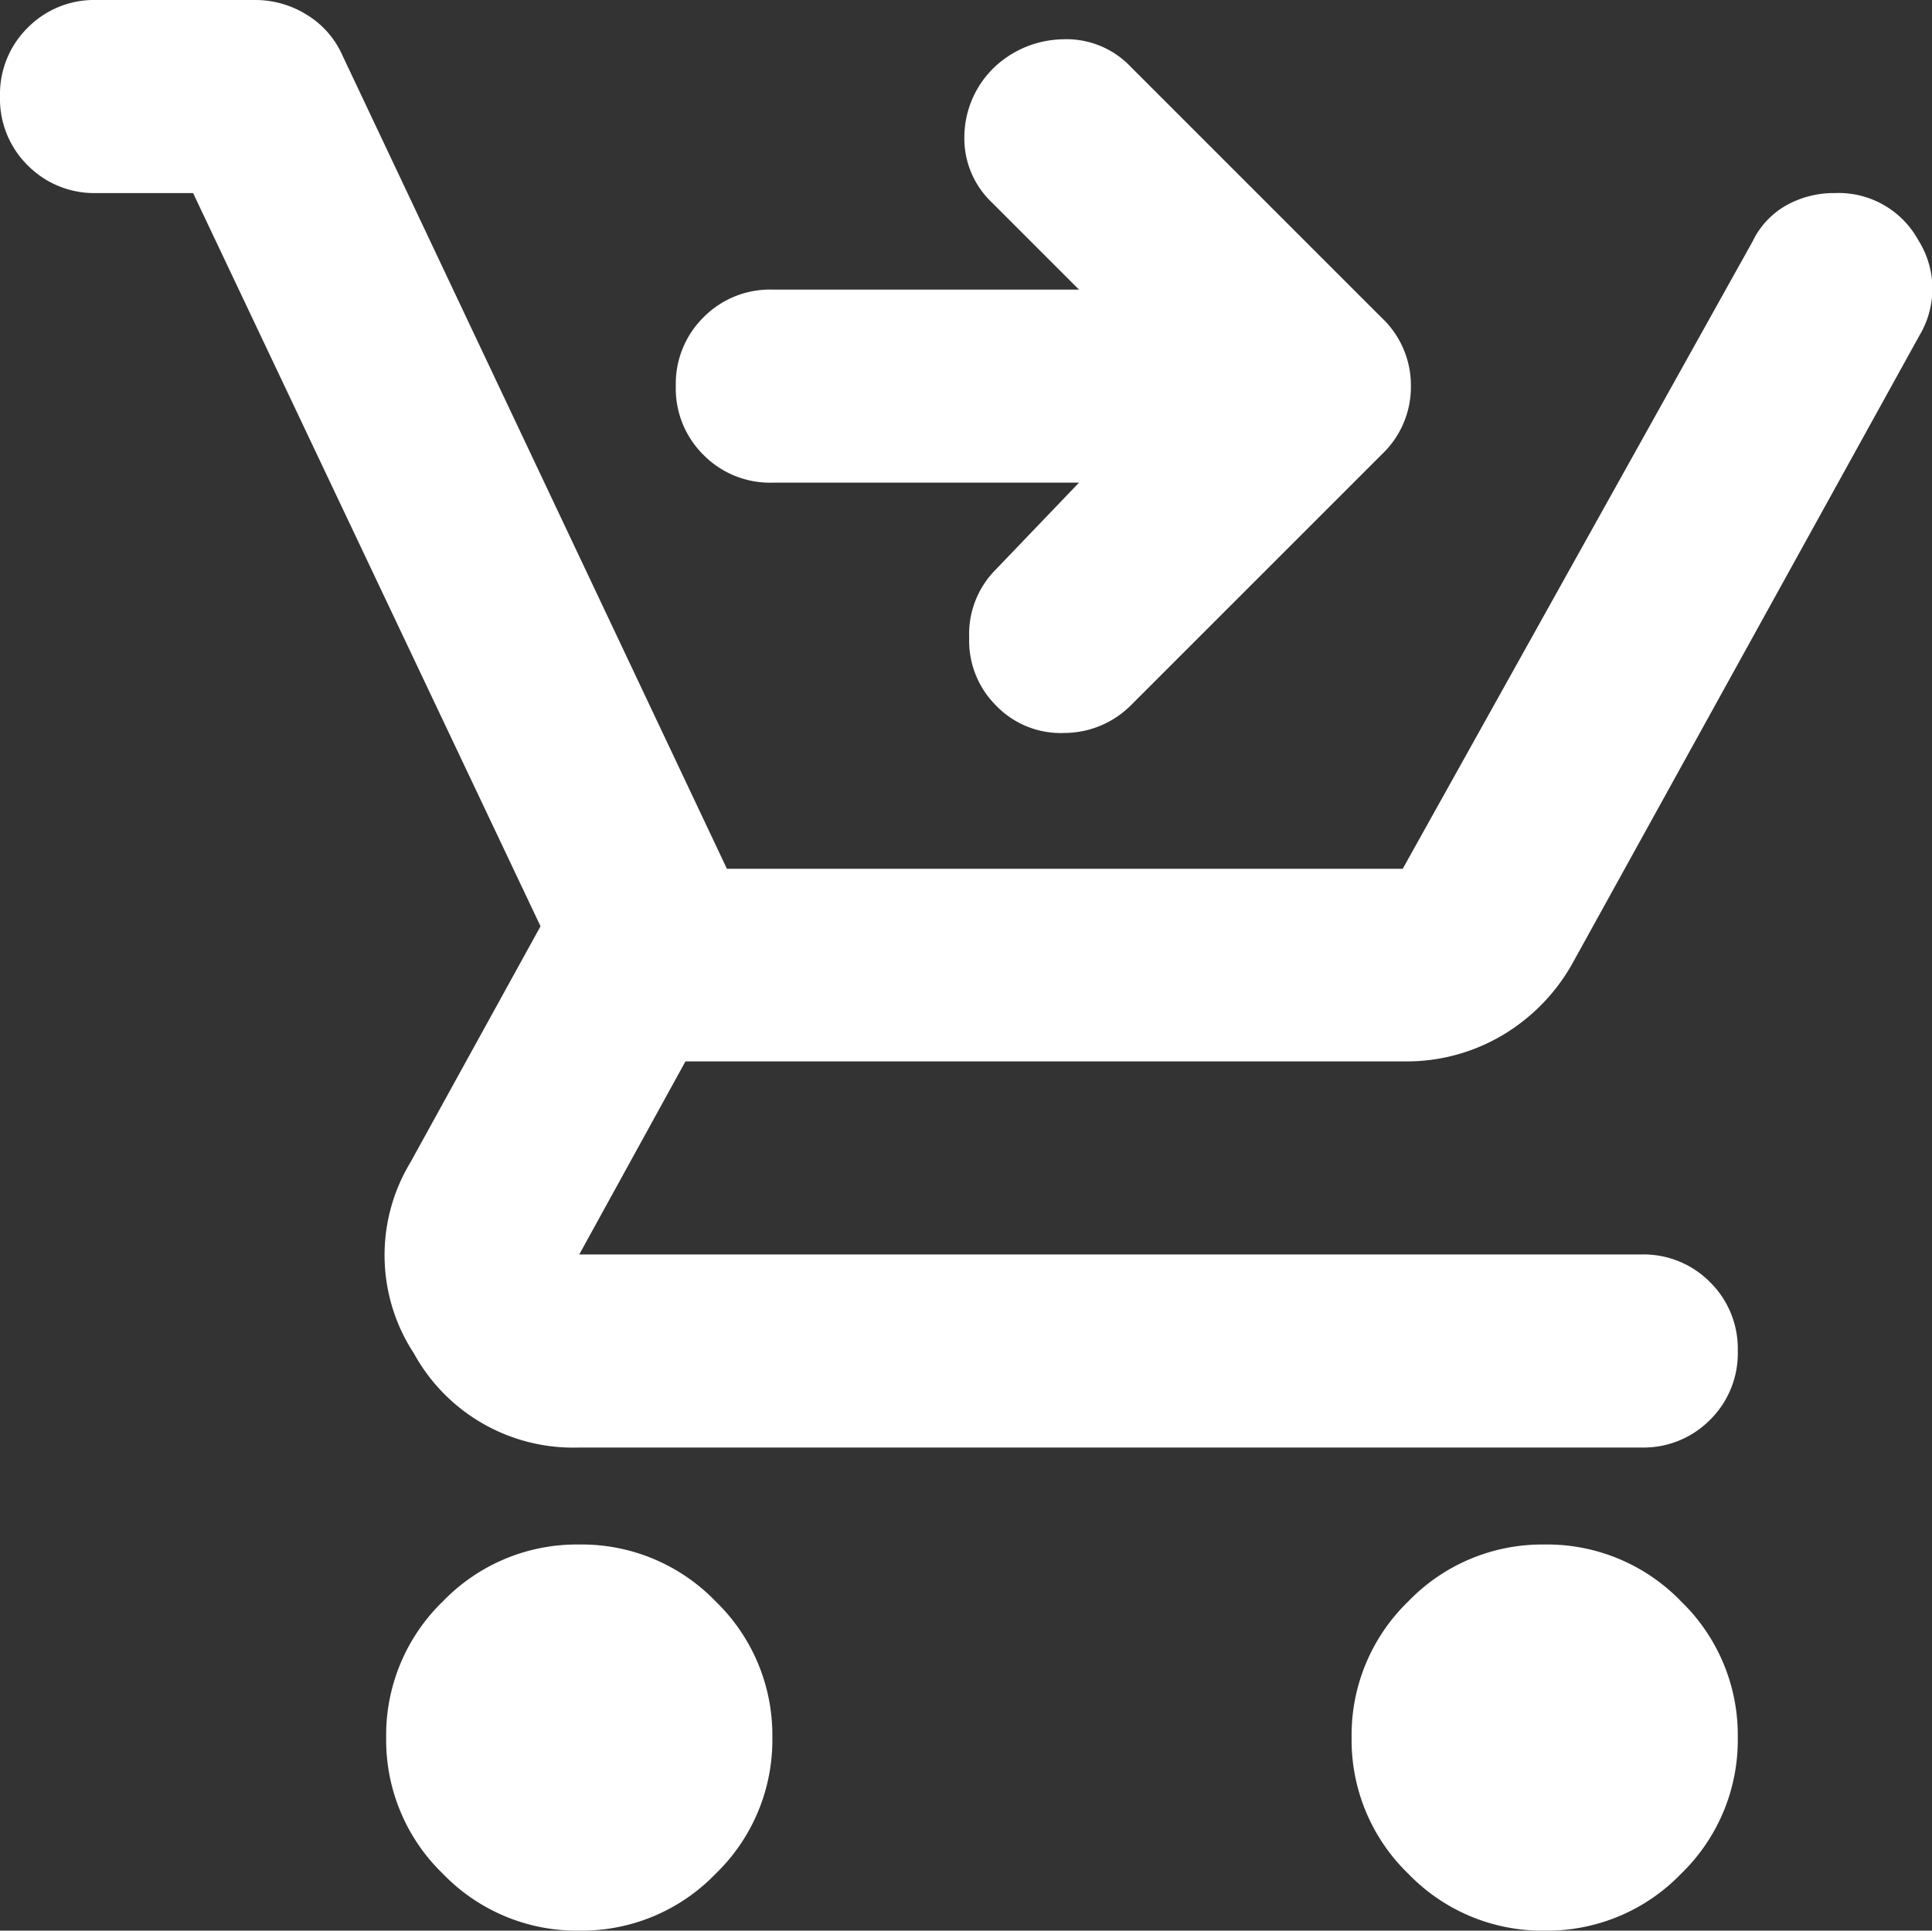 <svg xmlns="http://www.w3.org/2000/svg" viewBox="0 0 17.01 17">
  <rect x="0" y="0" width="17.01" height="17" fill="#333333" stroke="none"/>
  <path id="shopping_cart_checkout_FILL0_wght400_GRAD0_opsz24" d="M45.1-863a1.637,1.637,0,0,1-1.2-.5,1.637,1.637,0,0,1-.5-1.2,1.637,1.637,0,0,1,.5-1.2,1.637,1.637,0,0,1,1.2-.5,1.637,1.637,0,0,1,1.2.5,1.637,1.637,0,0,1,.5,1.2,1.637,1.637,0,0,1-.5,1.2A1.637,1.637,0,0,1,45.1-863Zm8.5,0a1.637,1.637,0,0,1-1.2-.5,1.637,1.637,0,0,1-.5-1.2,1.637,1.637,0,0,1,.5-1.2,1.637,1.637,0,0,1,1.2-.5,1.637,1.637,0,0,1,1.2.5,1.637,1.637,0,0,1,.5,1.2,1.637,1.637,0,0,1-.5,1.2A1.637,1.637,0,0,1,53.6-863ZM41.7-878.3h-.85a.823.823,0,0,1-.606-.244A.822.822,0,0,1,40-879.15a.822.822,0,0,1,.244-.606A.822.822,0,0,1,40.85-880h1.4a.854.854,0,0,1,.446.127.793.793,0,0,1,.319.361L46.4-872.35h5.95l3.081-5.525a.722.722,0,0,1,.3-.319.86.86,0,0,1,.425-.106.8.8,0,0,1,.733.414.8.8,0,0,1,.011.839l-3.039,5.5a1.7,1.7,0,0,1-.627.659,1.653,1.653,0,0,1-.861.234H46.035l-.935,1.7h9.35a.822.822,0,0,1,.606.244.822.822,0,0,1,.244.606.822.822,0,0,1-.244.606.823.823,0,0,1-.606.244H45.1a1.6,1.6,0,0,1-1.456-.829,1.578,1.578,0,0,1-.032-1.679l1.147-2.082Zm7.8,2.55H46.8a.823.823,0,0,1-.606-.244.822.822,0,0,1-.244-.606.822.822,0,0,1,.244-.606.822.822,0,0,1,.606-.244h2.7l-.765-.765a.779.779,0,0,1-.244-.6.855.855,0,0,1,.266-.595.9.9,0,0,1,.6-.244.779.779,0,0,1,.6.244l2.21,2.21a.816.816,0,0,1,.255.6.816.816,0,0,1-.255.6l-2.21,2.21a.831.831,0,0,1-.584.244.791.791,0,0,1-.606-.244.806.806,0,0,1-.234-.595.806.806,0,0,1,.234-.6Z" transform="translate(-40 880)" fill="#fff"/>
</svg>